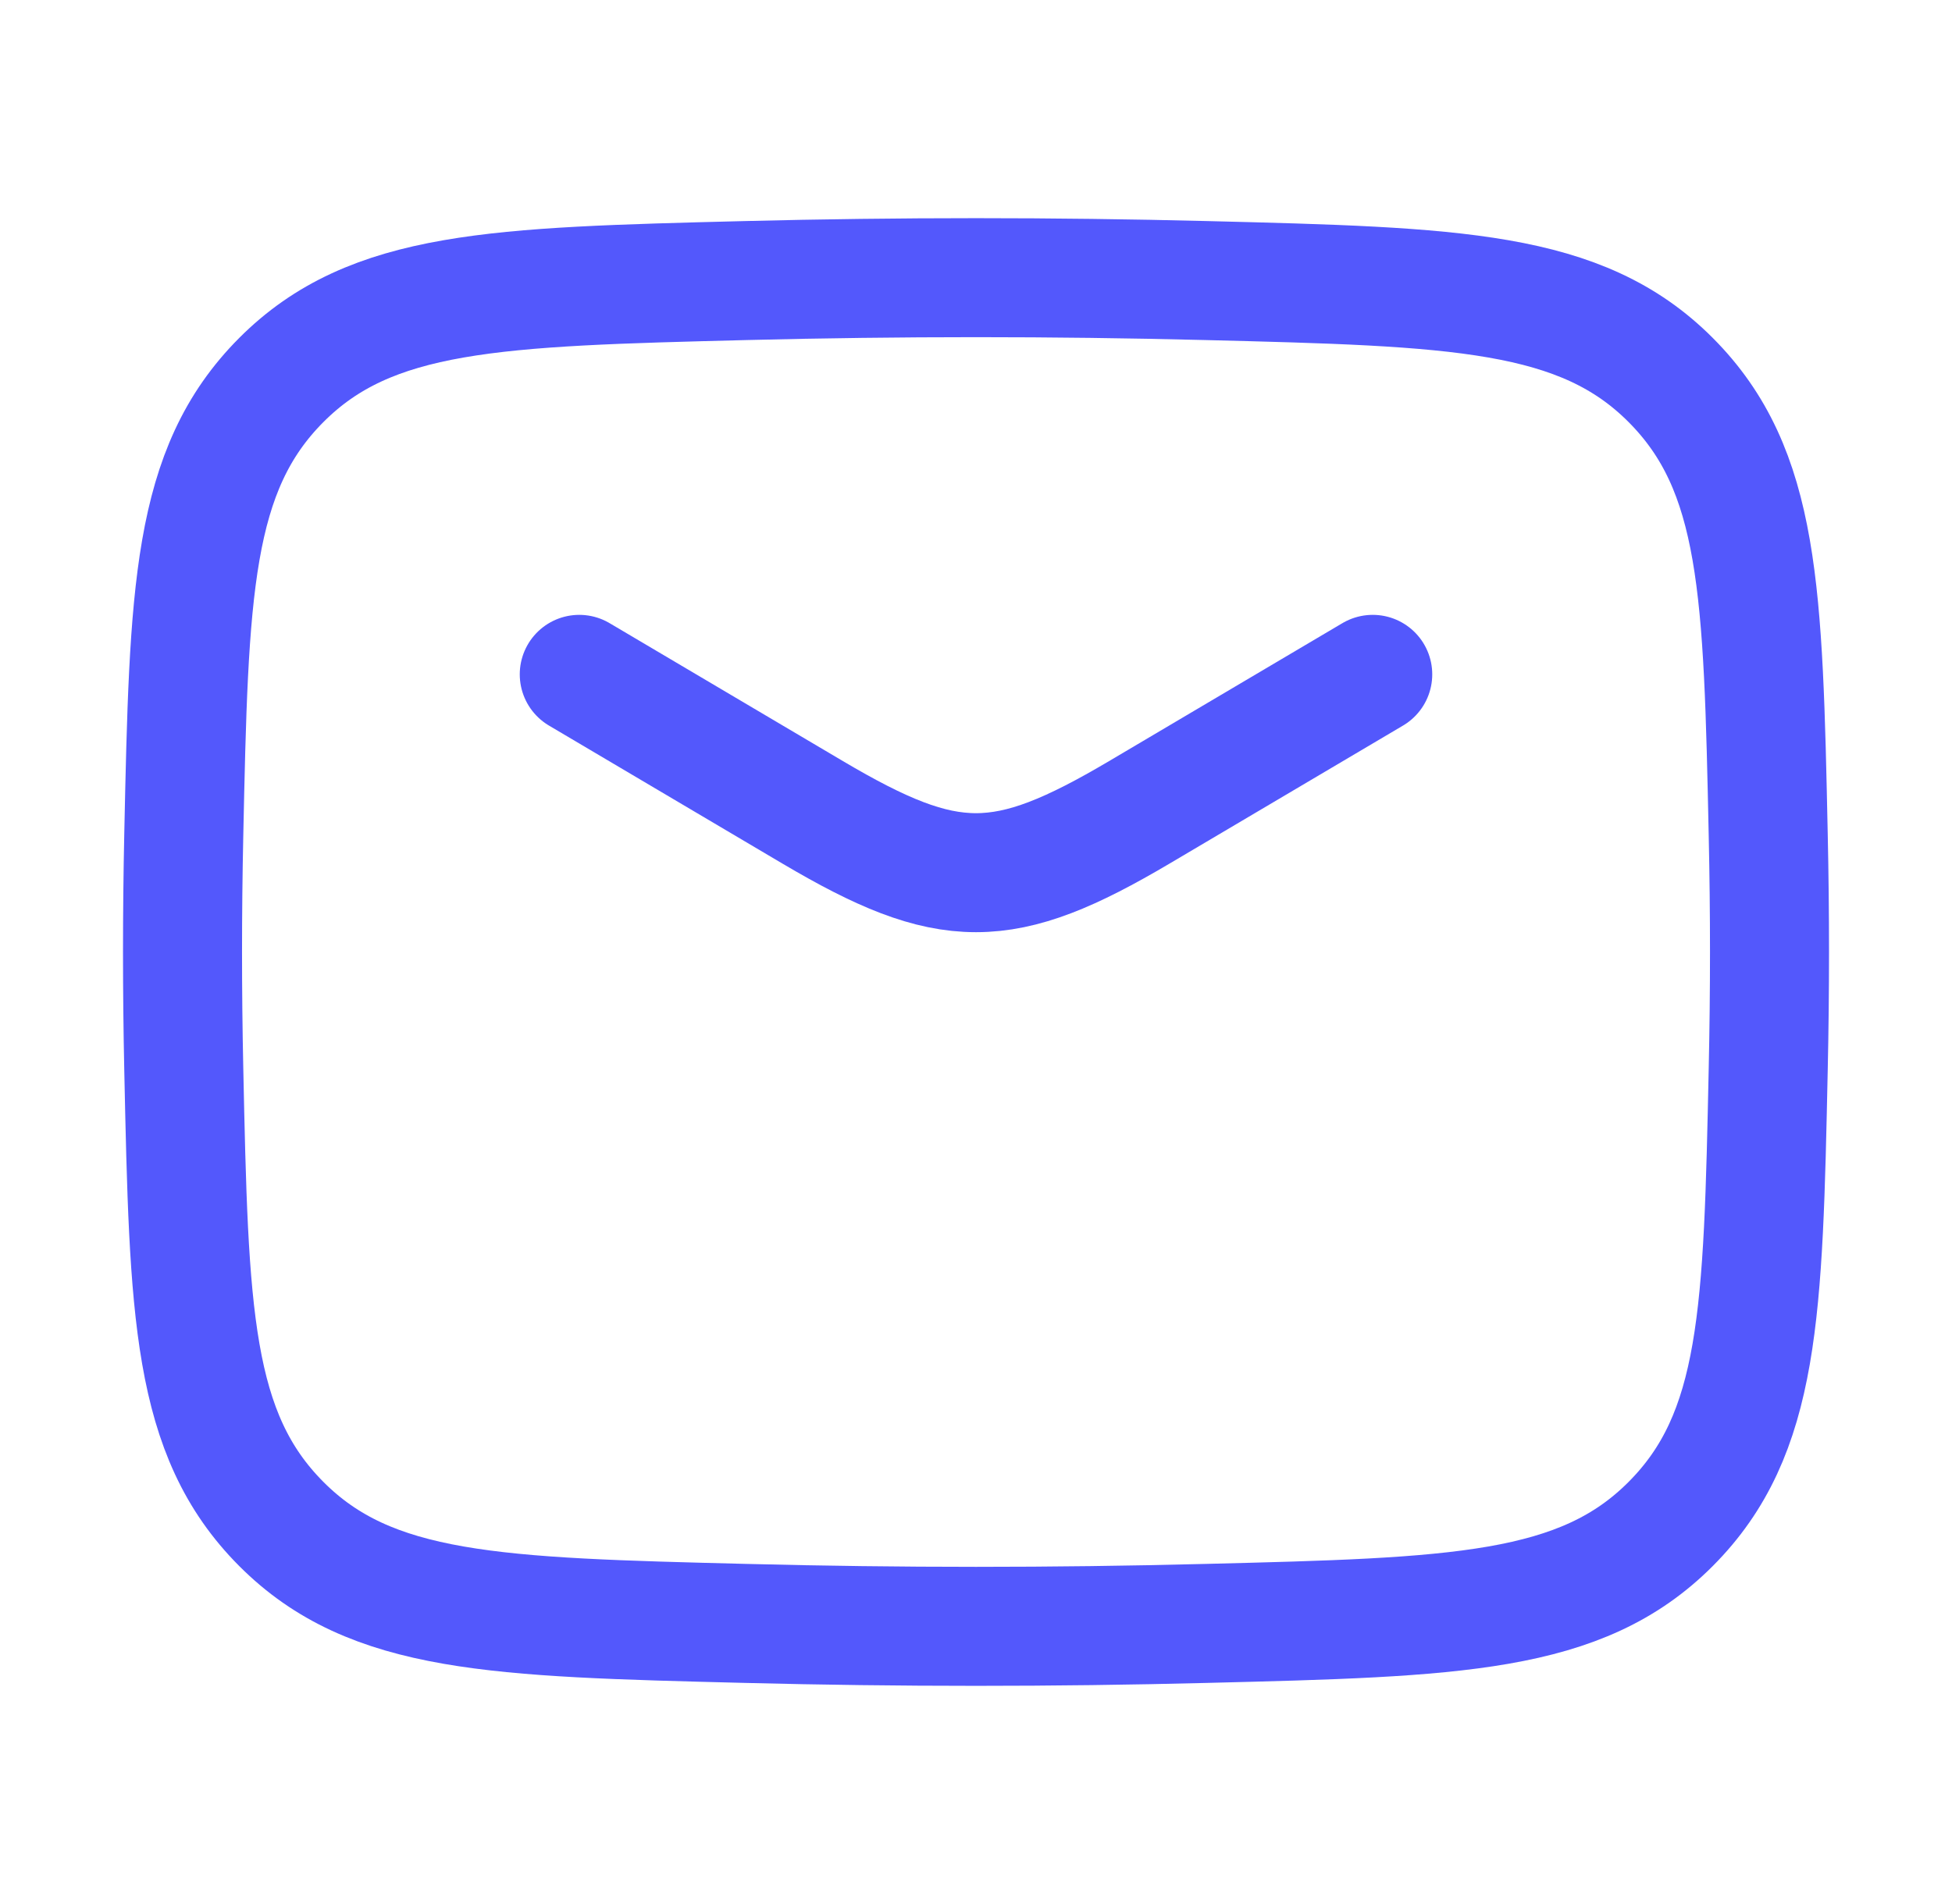 <svg width="41" height="40" viewBox="0 0 41 40" fill="none" xmlns="http://www.w3.org/2000/svg">
<g id="Frame">
<path id="Vector" d="M12.167 14.167L17.07 17.066C19.929 18.756 21.071 18.756 23.93 17.066L28.833 14.167" stroke="#5358FC" stroke-width="2.5" stroke-linecap="round" stroke-linejoin="round"/>
<path id="Vector_2" d="M3.86 22.459C3.969 27.568 4.023 30.123 5.908 32.015C7.794 33.908 10.417 33.974 15.665 34.105C18.899 34.187 22.101 34.187 25.335 34.105C30.583 33.974 33.207 33.908 35.092 32.015C36.977 30.123 37.032 27.568 37.14 22.459C37.176 20.816 37.176 19.183 37.14 17.54C37.032 12.431 36.977 9.876 35.092 7.984C33.207 6.092 30.583 6.026 25.335 5.894C22.101 5.813 18.899 5.813 15.665 5.894C10.417 6.026 7.794 6.092 5.908 7.984C4.023 9.876 3.969 12.431 3.86 17.54C3.825 19.183 3.825 20.816 3.86 22.459Z" stroke="#5358FC" stroke-width="2.5" stroke-linejoin="round"/>
</g>
</svg>
